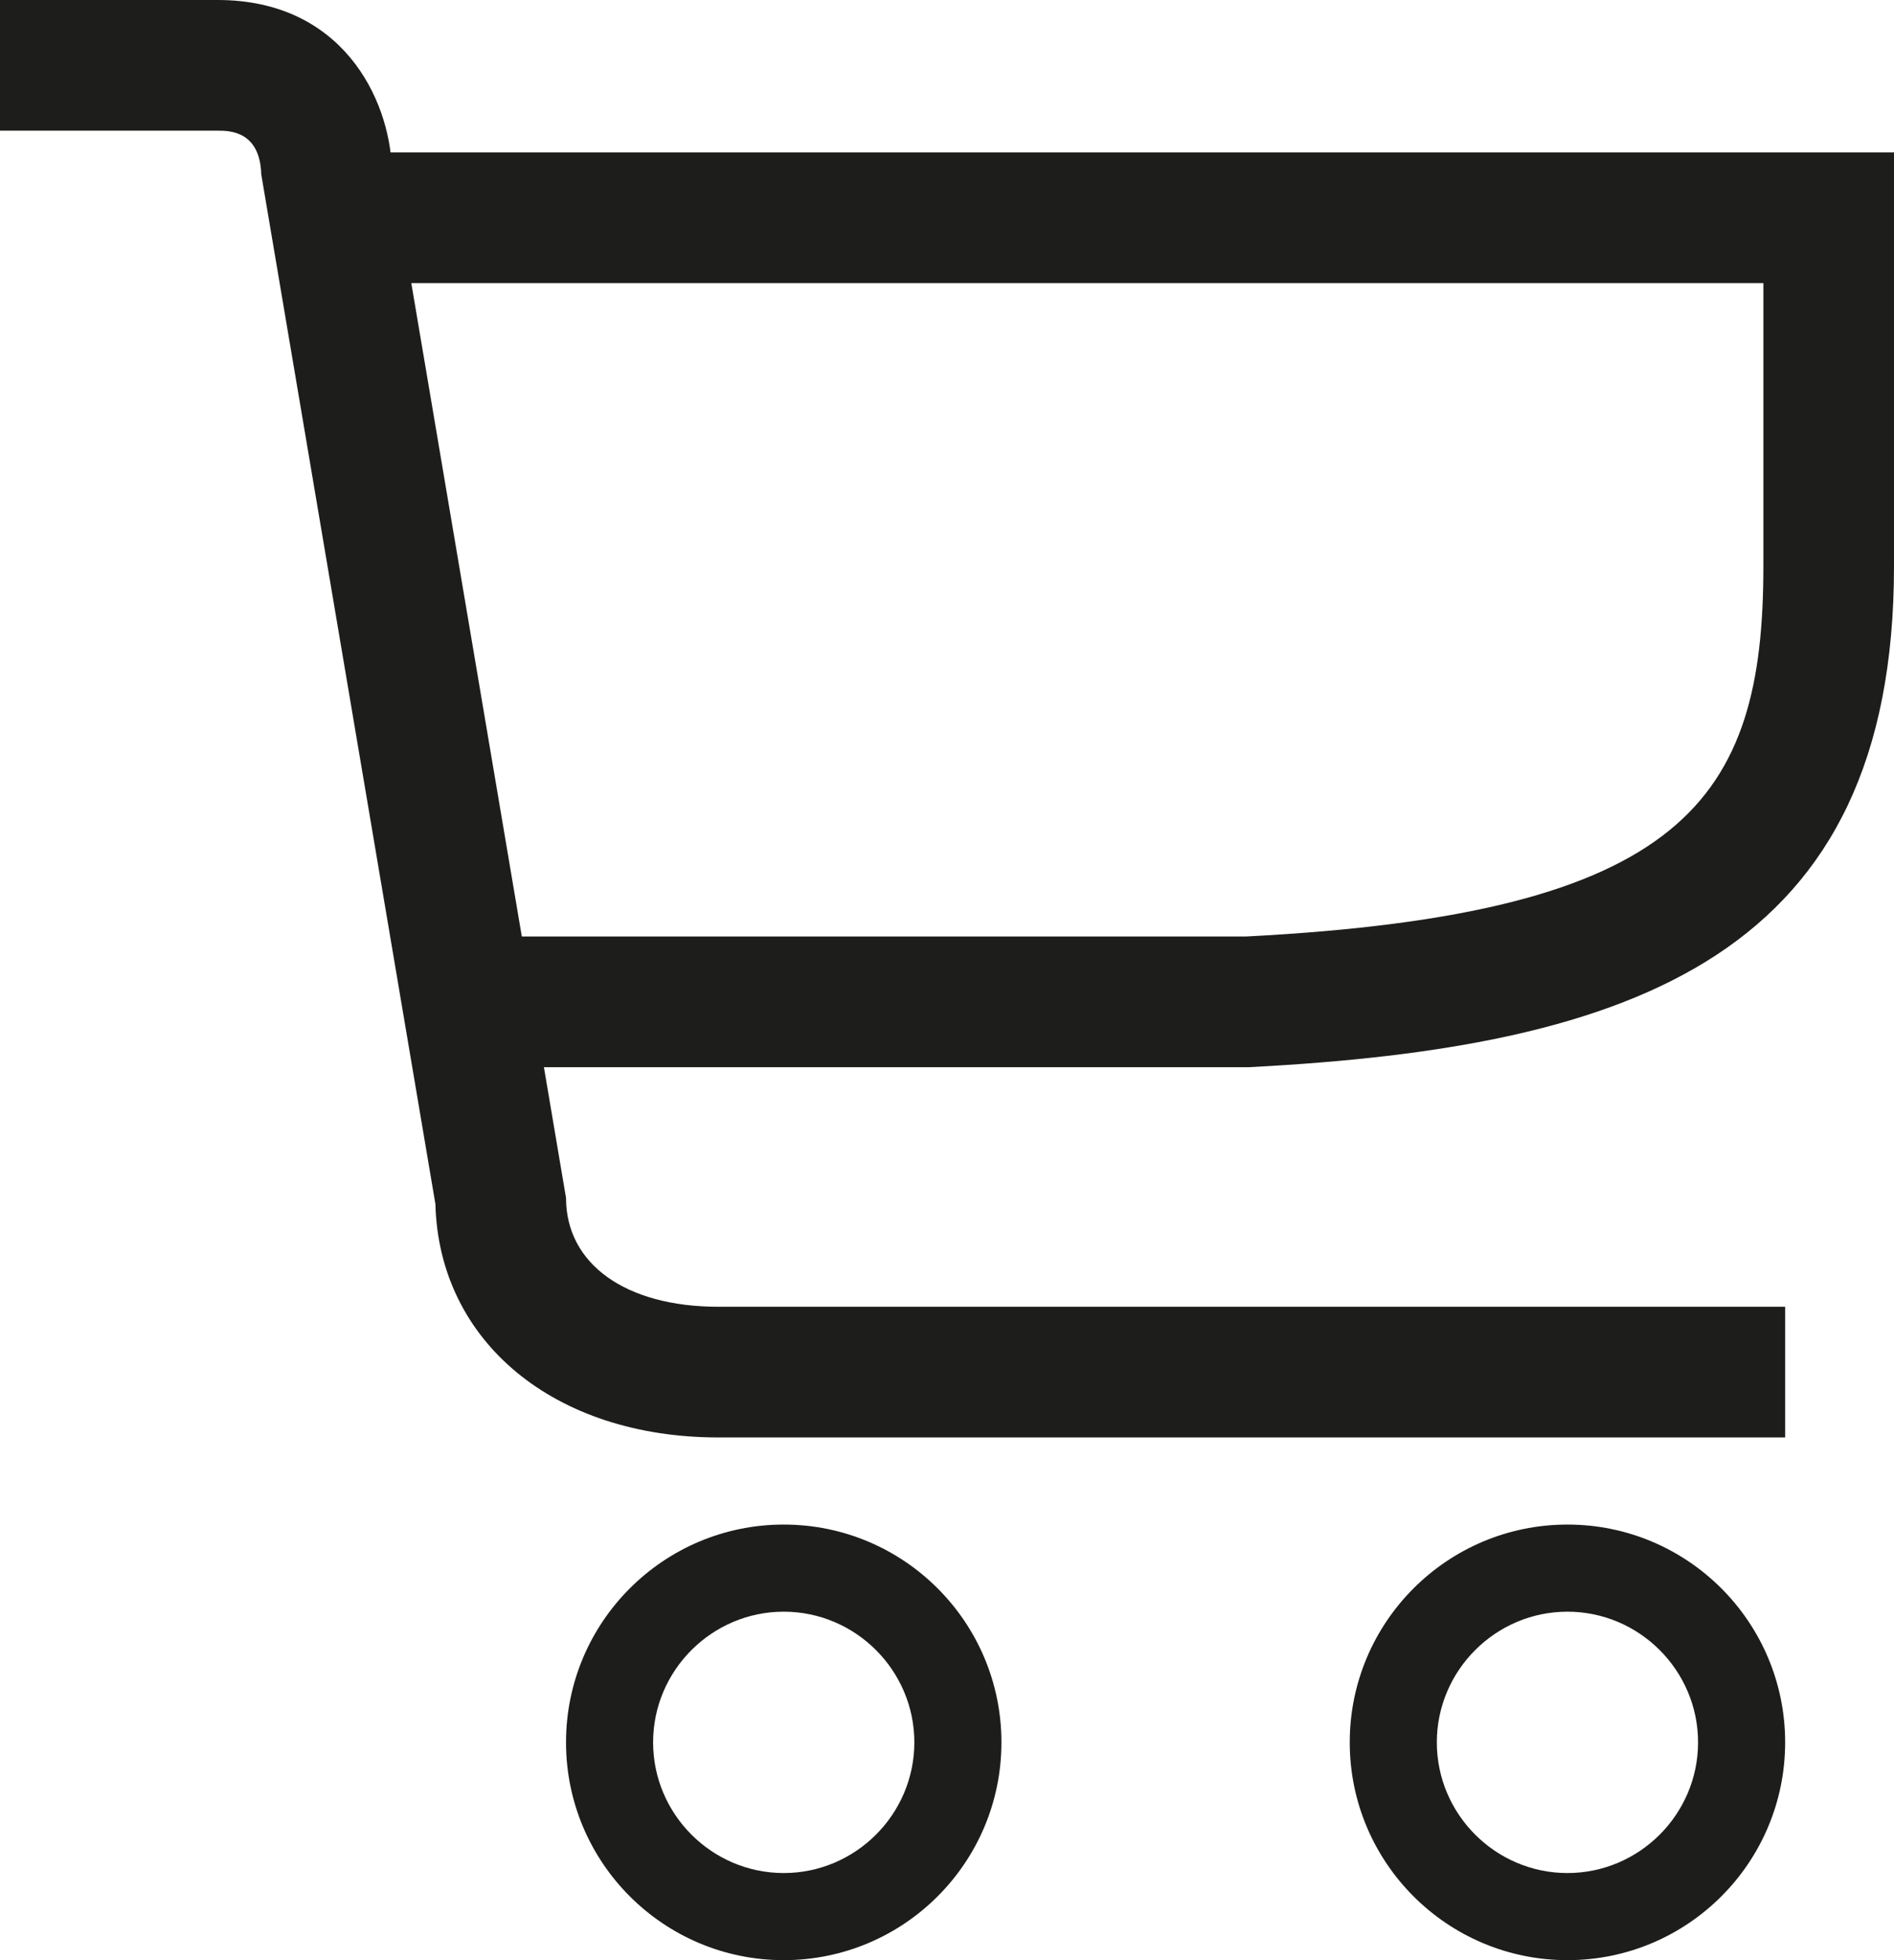 <?xml version="1.0" encoding="UTF-8"?>
<svg id="b" data-name="Ebene 2" xmlns="http://www.w3.org/2000/svg" viewBox="0 0 43.5 45">
  <defs>
    <style>
      .d {
        fill: #1d1d1b;
      }
    </style>
  </defs>
  <g id="c" data-name="Ebene 2">
    <g>
      <path class="d" d="m41,33h-24.5c-3.77,0-6.42-2.2-6.5-5.36L6,4c-.03-1-.74-1-1-1H0V0h5c2.85,0,3.94,2.25,4,3.86l4,23.64c0,1.52,1.37,2.5,3.5,2.5h24.5v3Z"/>
      <path class="d" d="m18,45c-2.76,0-5-2.24-5-5s2.24-5,5-5,5,2.24,5,5-2.24,5-5,5Zm0-8c-1.65,0-3,1.35-3,3s1.35,3,3,3,3-1.35,3-3-1.35-3-3-3Z"/>
      <path class="d" d="m36,45c-2.76,0-5-2.24-5-5s2.24-5,5-5,5,2.24,5,5-2.24,5-5,5Zm0-8c-1.65,0-3,1.35-3,3s1.35,3,3,3,3-1.35,3-3-1.35-3-3-3Z"/>
      <path class="d" d="m11.09,24.5v-3h17.52c10.1-.52,11.89-3.15,11.89-8.5v-6.5H8v-3h35.5v9.5c0,8.91-5.92,11.04-14.82,11.5H11.09Z"/>
    </g>
  </g>
</svg>